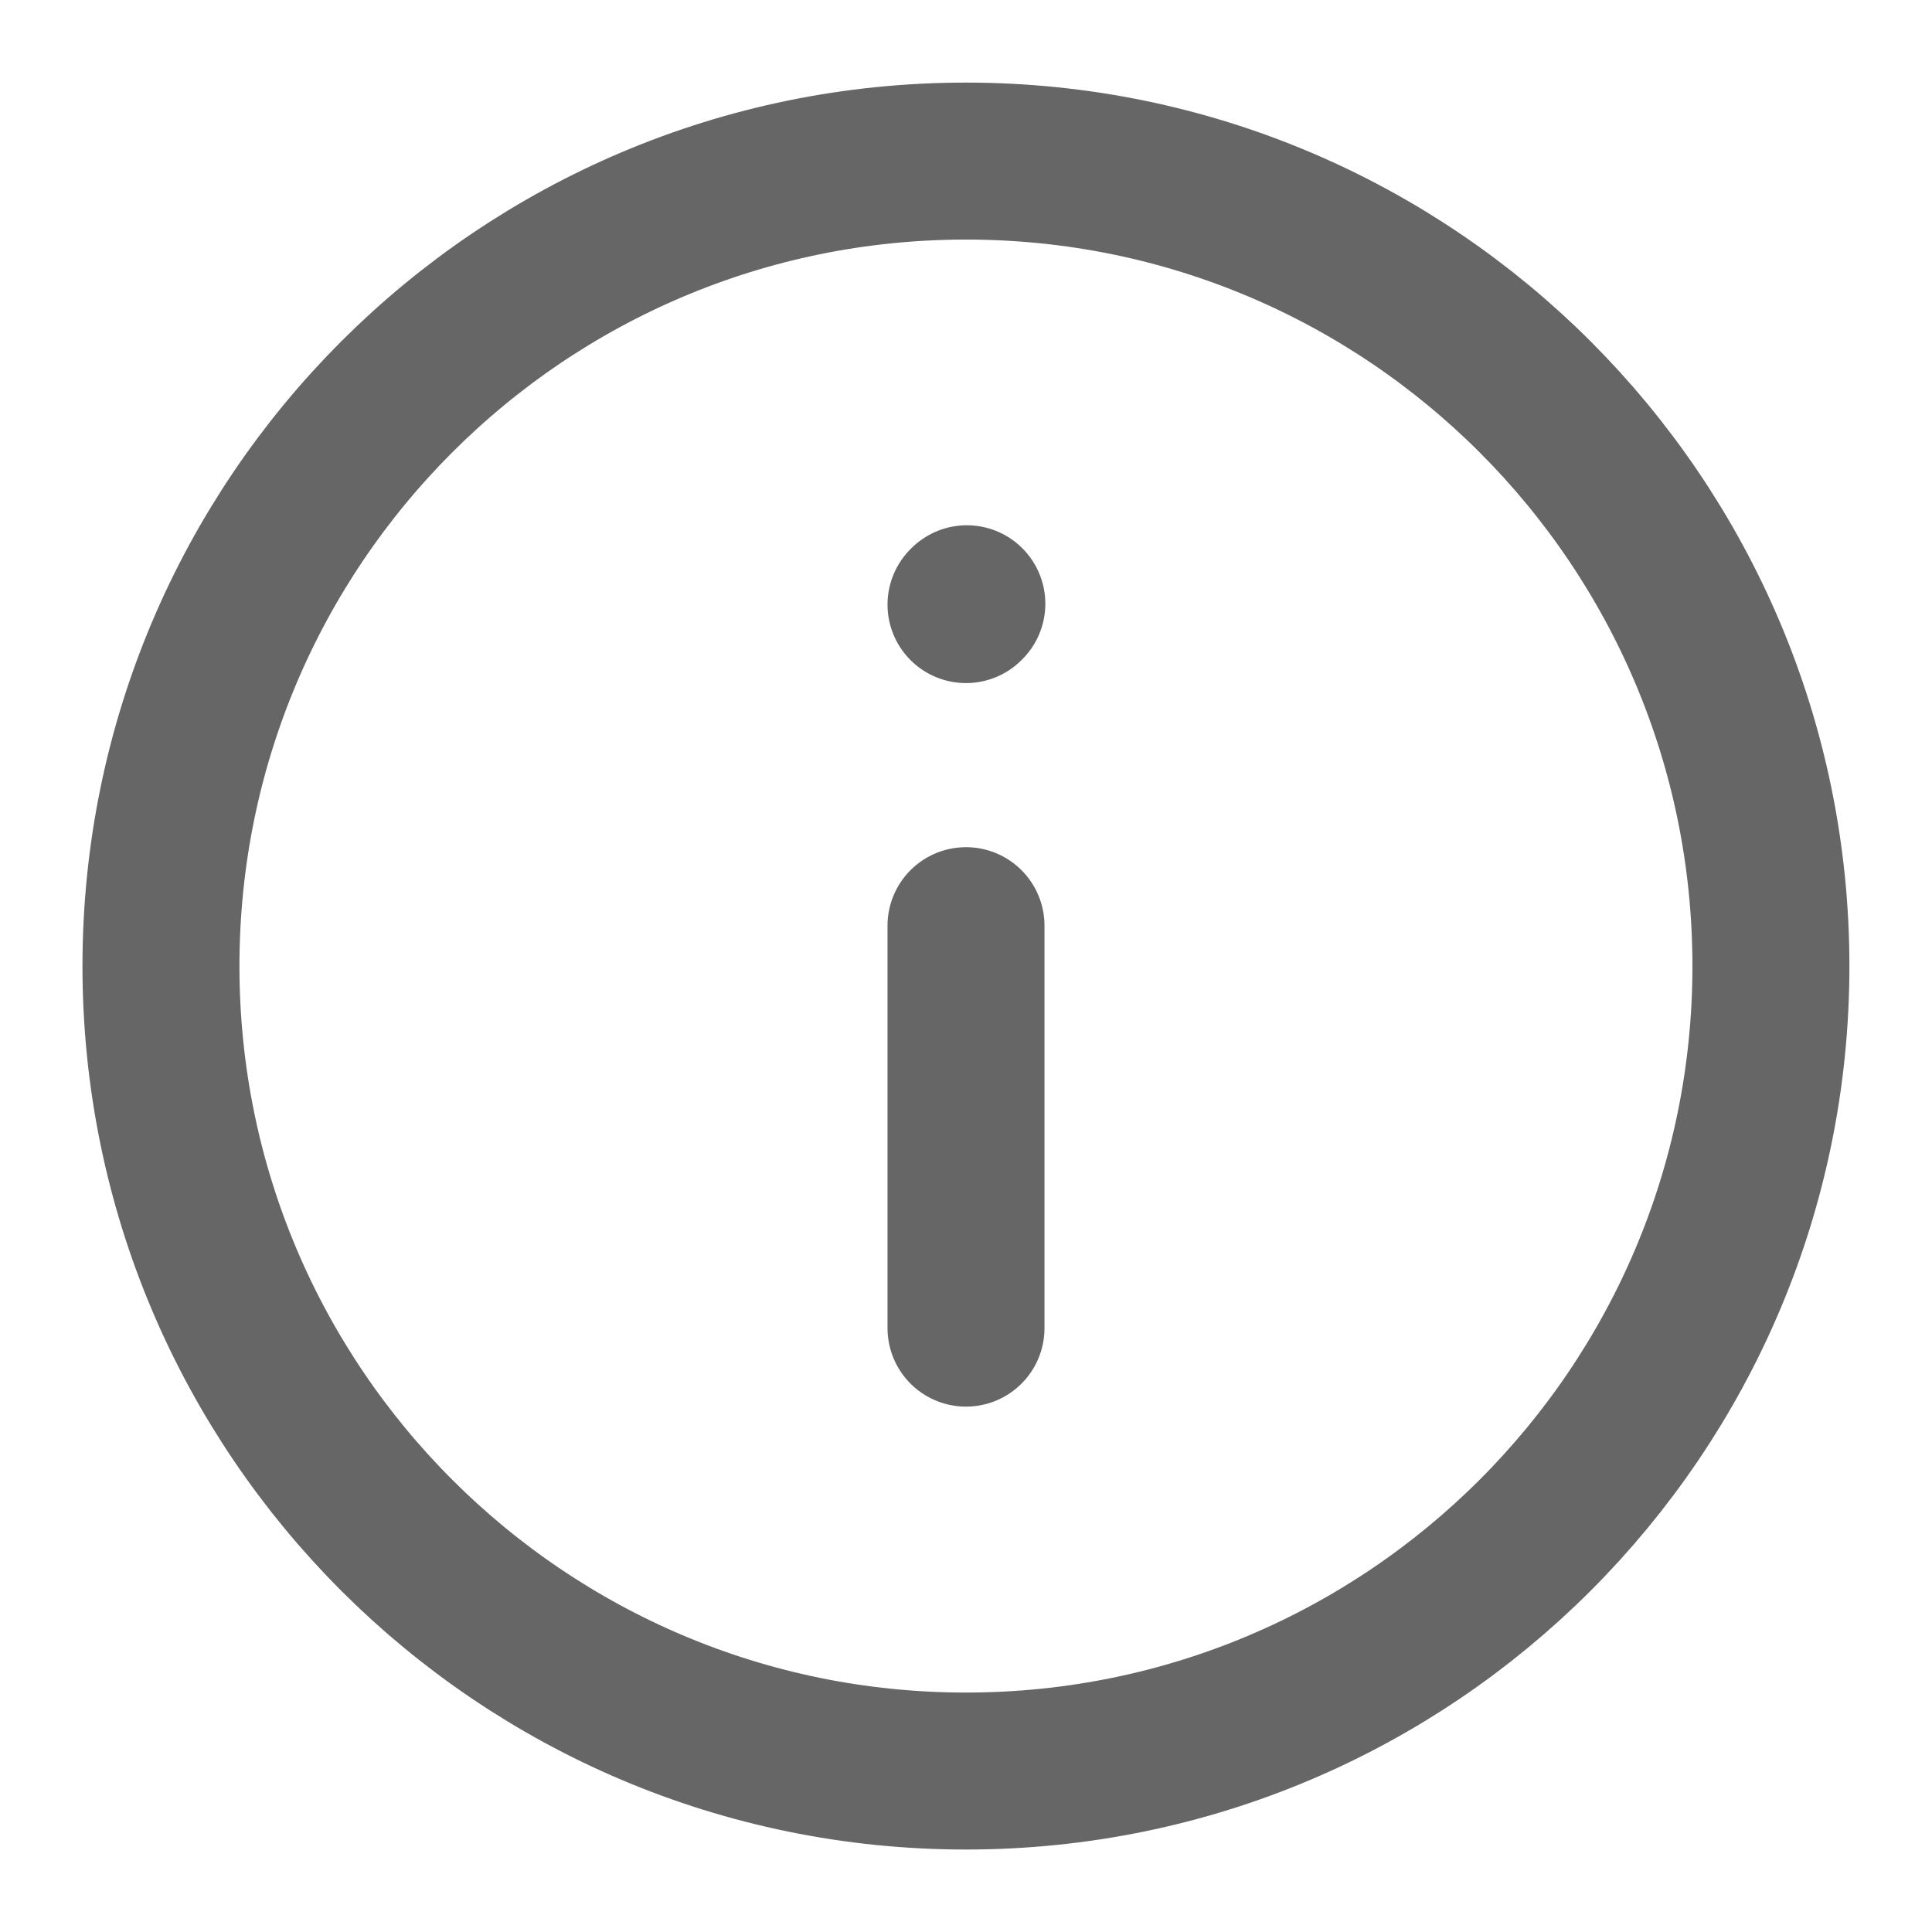 <svg width="16" height="16" viewBox="0 0 16 16" fill="none" xmlns="http://www.w3.org/2000/svg">
<path d="M8 7.666V10.999" stroke="#666666" stroke-width="1.3" stroke-linecap="round" stroke-linejoin="round"/>
<path d="M8 5.007L8.007 5" stroke="#666666" stroke-width="1.3" stroke-linecap="round" stroke-linejoin="round"/>
<path d="M8 14.667C11.681 14.667 14.666 11.682 14.666 8.001C14.666 4.319 11.681 1.334 8 1.334C4.318 1.334 1.333 4.319 1.333 8.001C1.333 11.682 4.318 14.667 8 14.667Z" stroke="#666666" stroke-width="1.3" stroke-linecap="round" stroke-linejoin="round"/>
</svg>

